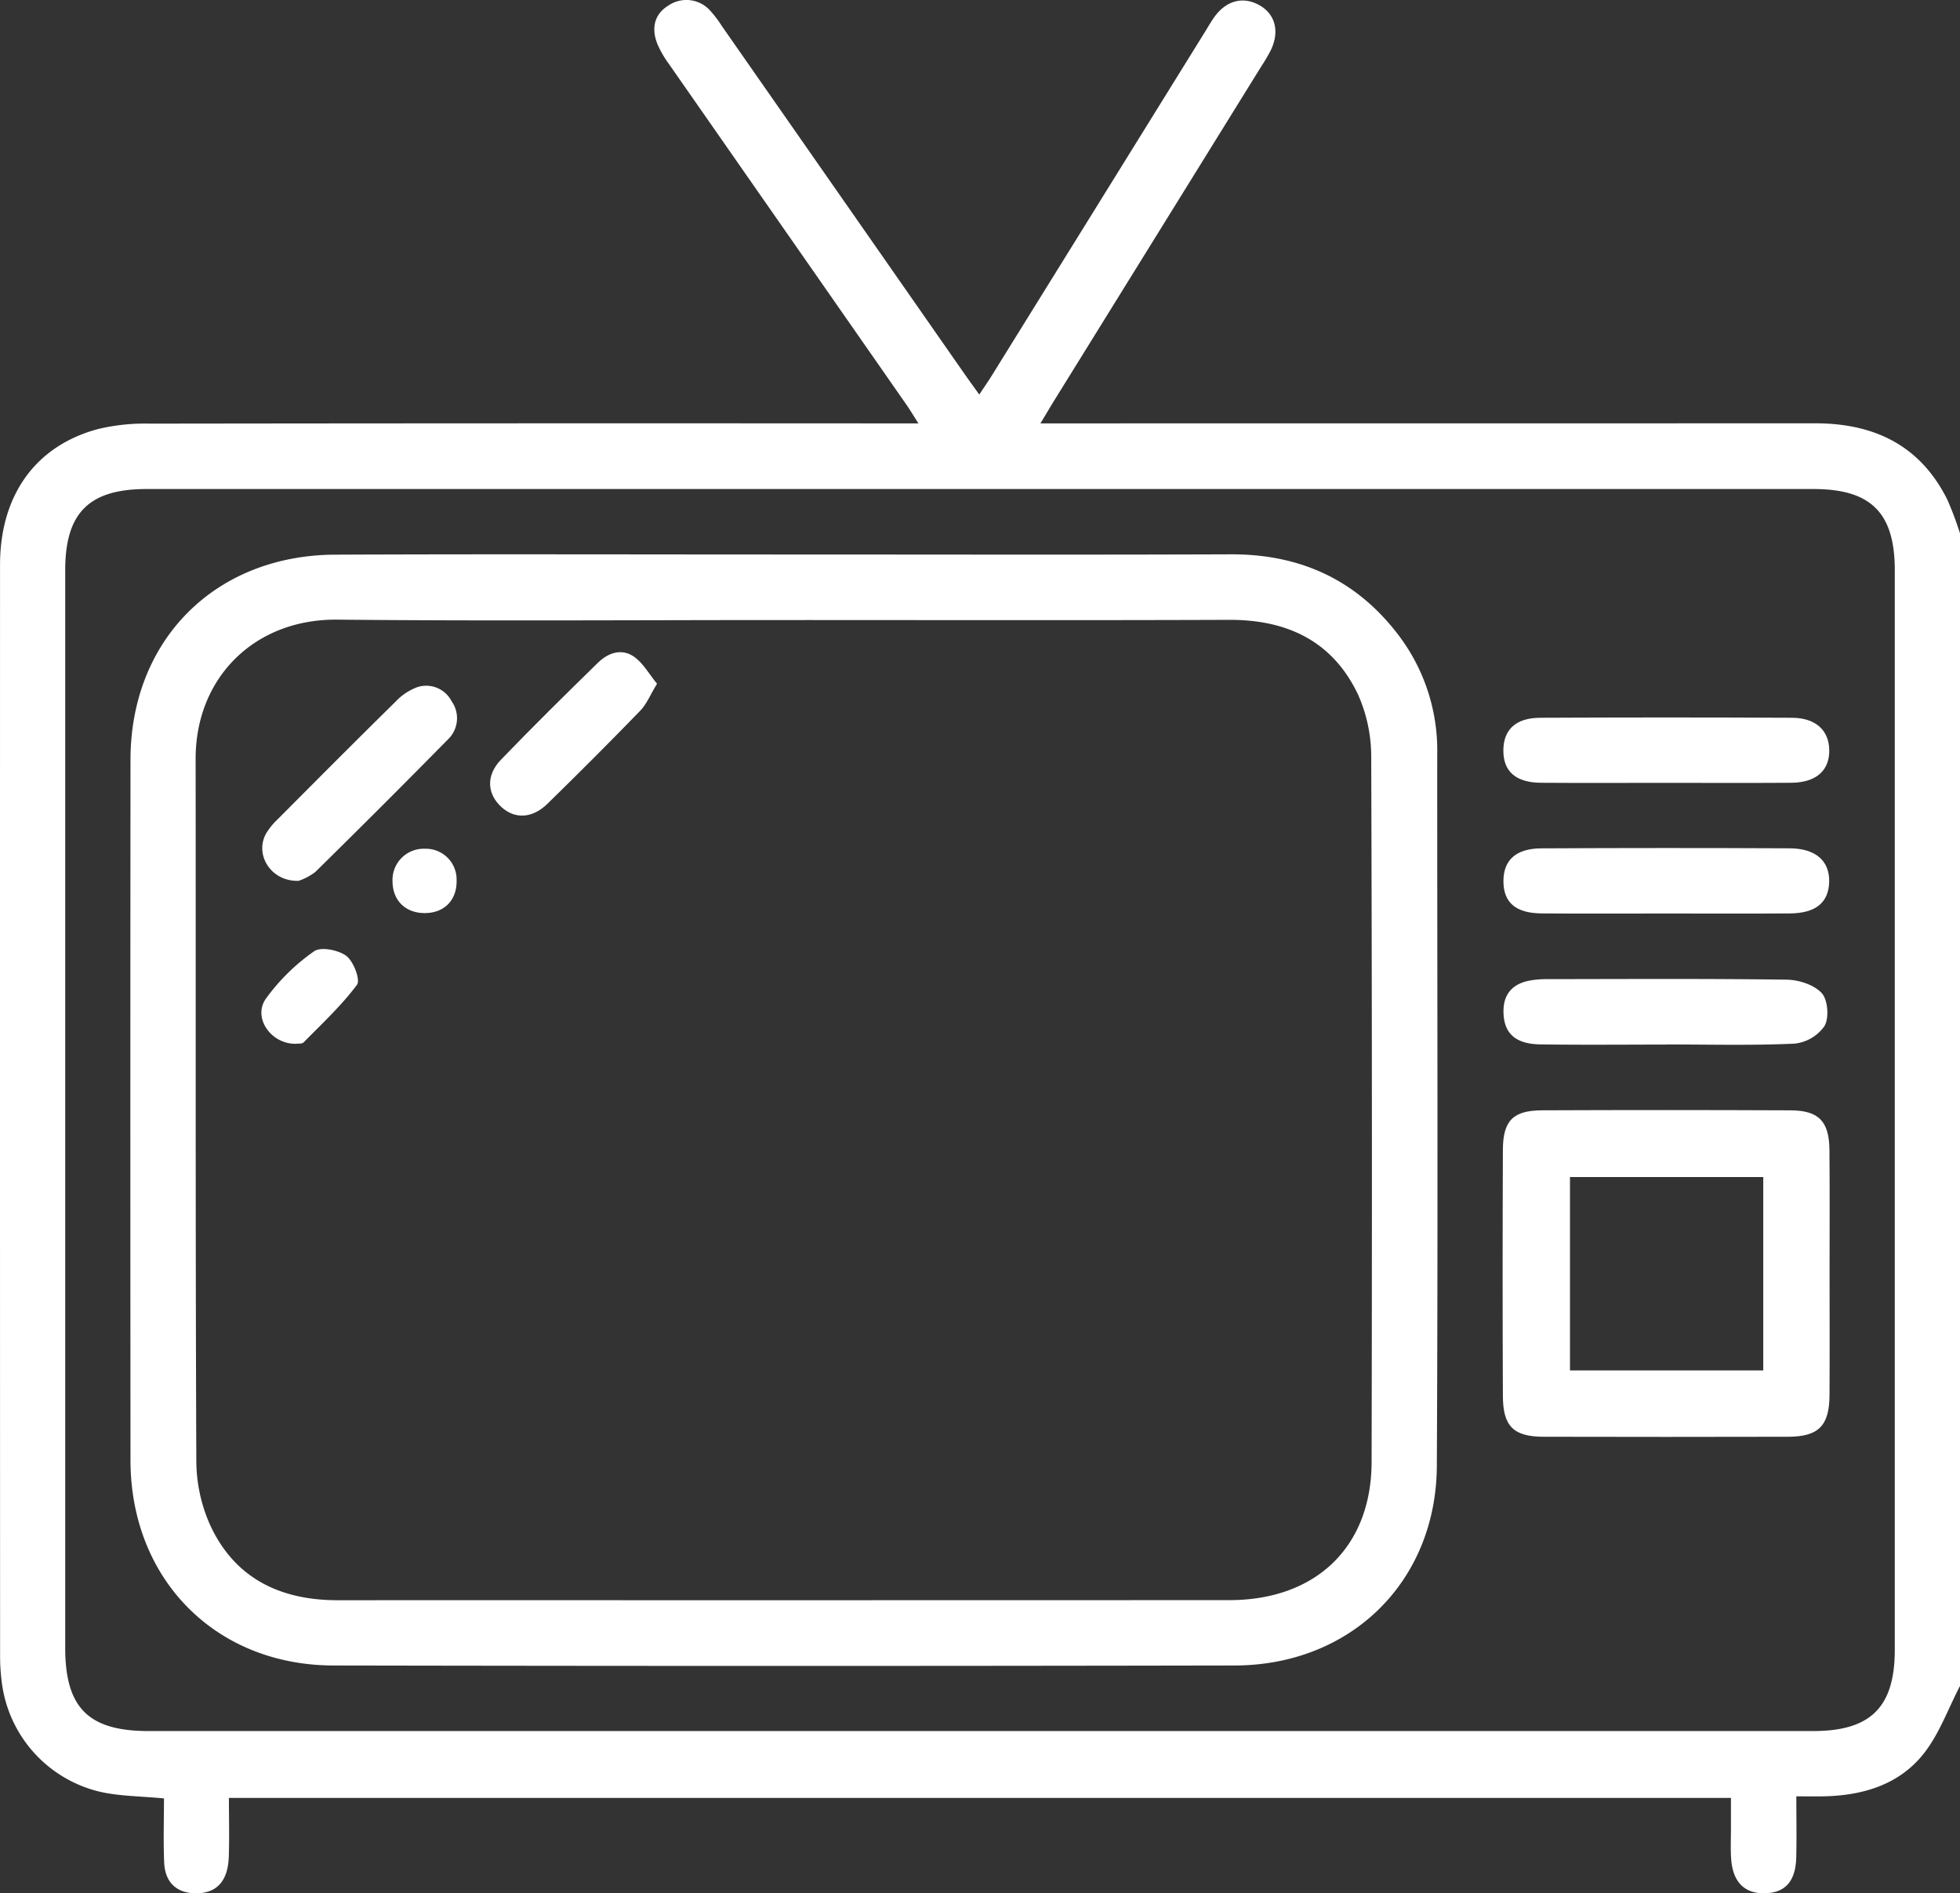 <svg xmlns="http://www.w3.org/2000/svg" width="402.142" height="388.373" viewBox="0 0 402.142 388.373"><rect x="0" y="0" width="402.142" height="388.373" fill="#333333" stroke="none"/><g transform="translate(-2038.784 -1350.603)"><path d="M2440.926,1696.444c-2.448,4.684-4.259,9.875-7.491,13.935-5.1,6.4-12.588,8.565-20.638,8.707-1.668.029-3.337,0-5.449,0,0,4.458.079,8.485-.02,12.507-.118,4.857-2.211,7.225-6.288,7.369-4.285.15-6.746-2.259-7.069-7.09-.139-2.085-.038-4.186-.042-6.281,0-1.954,0-3.909,0-6.182H2085.75c0,4.1.115,8.129-.029,12.145-.18,4.966-2.519,7.425-6.737,7.418-3.893-.007-6.333-2.18-6.512-6.277-.194-4.4-.044-8.824-.044-13.186-4.7-.452-8.937-.439-12.972-1.328a26.427,26.427,0,0,1-20.239-22,41.768,41.768,0,0,1-.414-6.256q-.031-111.717-.012-223.434c0-14.241,7.224-24.418,20.075-27.869a40.925,40.925,0,0,1,10.472-1.121q76.181-.1,152.359-.047h5.526c-1.061-1.658-1.736-2.8-2.493-3.883q-24.352-34.93-48.71-69.857a21.009,21.009,0,0,1-2.34-4.05c-1.27-3.145-.736-6.1,2.228-7.911a6.538,6.538,0,0,1,8.613,1.06,22.6,22.6,0,0,1,2.363,3.122q24.819,35.562,49.626,71.132c.954,1.368,1.938,2.715,3.193,4.47,1.009-1.522,1.809-2.664,2.543-3.847q21.93-35.336,43.847-70.679c.62-1,1.2-2.033,1.891-2.982,2.456-3.368,5.923-4.224,9.242-2.332,3.228,1.84,4.138,5.391,2.289,9.217a37.471,37.471,0,0,1-1.99,3.375q-21.184,34.182-42.375,68.361c-.817,1.32-1.6,2.659-2.894,4.8h4.962q76.965,0,153.93-.016c12.141-.009,21.611,4.479,27.189,15.686a68.85,68.85,0,0,1,2.589,6.9Zm-201.272,9.245q85.592,0,171.181,0c11.782,0,16.711-4.925,16.711-16.675q0-110.718,0-221.436c0-11.782-4.876-16.661-16.7-16.662q-170.985-.007-341.97,0c-11.828,0-16.711,4.88-16.711,16.651q0,110.523,0,221.044c0,12.314,4.767,17.079,17.095,17.079Q2154.456,1705.693,2239.654,1705.689Z" fill="#fff"/><path d="M2199.81,1464.346c30.492,0,60.984.08,91.475-.036,14.183-.054,25.694,5.158,34.336,16.438a39.124,39.124,0,0,1,8.046,24.5c-.013,48.682.17,97.365-.081,146.045-.123,23.764-17.66,40.905-41.481,40.95q-92.455.176-184.912,0c-24.26-.048-41.617-17.757-41.636-42.09q-.06-71.845,0-143.69c.019-24.545,17.337-41.98,42-42.083C2138.3,1464.248,2169.057,1464.346,2199.81,1464.346Zm-.3,13.447c-30.5,0-61,.218-91.488-.085-17.107-.171-29.124,12.005-29.1,28.561.052,48.035-.057,96.07.144,144.1a32.427,32.427,0,0,0,2.906,13.224c5.089,10.864,14.422,15.27,26.124,15.263q33.178-.019,66.358,0,58.31,0,116.619-.02c17.761-.029,29.091-10.952,29.129-28.332q.157-72.248-.078-144.5a31.292,31.292,0,0,0-2.681-12.87c-5.174-10.967-14.5-15.422-26.44-15.381C2260.5,1477.862,2230,1477.792,2199.509,1477.793Z" fill="#fff"/><path d="M2414.166,1611.665c0,8.366.037,16.733-.012,25.1-.037,6.312-2.235,8.543-8.516,8.558q-25.1.06-50.2,0c-6.09-.016-8.272-2.148-8.3-8.3q-.108-25.295,0-50.59c.028-5.974,2.108-8.048,8.04-8.073q25.491-.108,50.983.005c5.826.028,7.935,2.282,7.98,8.208C2414.213,1594.932,2414.165,1603.3,2414.166,1611.665Zm-13.606-19.616h-39.655v39.672h39.655Z" fill="#fff"/><path d="M2380.716,1564.875c-8.618,0-17.236.088-25.852-.034-4.975-.071-7.315-2.11-7.58-6.072-.268-4,1.627-6.413,5.628-7.071a19.317,19.317,0,0,1,3.114-.245c16.451-.015,32.9-.122,49.352.11,2.478.035,5.62,1.045,7.182,2.762,1.265,1.391,1.535,5.044.57,6.74a8.615,8.615,0,0,1-6.179,3.619c-8.729.4-17.488.167-26.235.167Z" fill="#fff"/><path d="M2380.421,1511.189c-8.487,0-16.975.043-25.463-.016-5.2-.037-7.767-2.349-7.723-6.712.043-4.192,2.556-6.6,7.518-6.622q25.854-.126,51.709,0c4.858.023,7.578,2.57,7.64,6.617.065,4.224-2.706,6.682-7.826,6.717C2397.658,1511.232,2389.039,1511.189,2380.421,1511.189Z" fill="#fff"/><path d="M2380.54,1537.99c-8.486,0-16.974.05-25.46-.019-5.314-.043-7.816-2.236-7.829-6.587-.014-4.328,2.539-6.733,7.774-6.76q25.461-.131,50.921-.009c5.4.022,8.258,2.6,8.138,6.912-.117,4.221-2.763,6.408-8.083,6.447C2397.514,1538.035,2389.027,1537.99,2380.54,1537.99Z" fill="#fff"/><path d="M2100.064,1531.284c-5.649.2-9.078-5.308-6.716-9.649a13.962,13.962,0,0,1,2.454-3.023c8.015-8.048,16.029-16.1,24.125-24.062a11.7,11.7,0,0,1,4.451-2.985,5.863,5.863,0,0,1,7.053,2.863,6.017,6.017,0,0,1-.791,7.9q-13.459,13.674-27.144,27.124A11.713,11.713,0,0,1,2100.064,1531.284Z" fill="#fff"/><path d="M2173.588,1490.857c-1.408,2.314-2.137,4.189-3.428,5.519q-9.4,9.687-19.064,19.113c-3.1,3.03-6.684,3.168-9.425.668-2.963-2.7-3.212-6.485-.118-9.7,6.514-6.761,13.2-13.355,19.92-19.915,2.109-2.06,4.912-3.022,7.475-1.176C2170.778,1486.689,2171.974,1488.887,2173.588,1490.857Z" fill="#fff"/><path d="M2099.453,1564.713c-5.066.07-8.844-5.331-6.135-9.227a41.374,41.374,0,0,1,9.92-9.749c1.376-.983,4.995-.266,6.617.962,1.482,1.123,2.912,4.928,2.175,5.914-3.194,4.27-7.167,7.963-10.931,11.793C2100.731,1564.78,2099.849,1564.649,2099.453,1564.713Z" fill="#fff"/><path d="M2126.049,1537.9c-4.026.055-6.706-2.537-6.727-6.507a6.4,6.4,0,0,1,6.651-6.686,6.305,6.305,0,0,1,6.494,6.414C2132.575,1535.161,2130.031,1537.848,2126.049,1537.9Z" fill="#fff"/></g></svg>